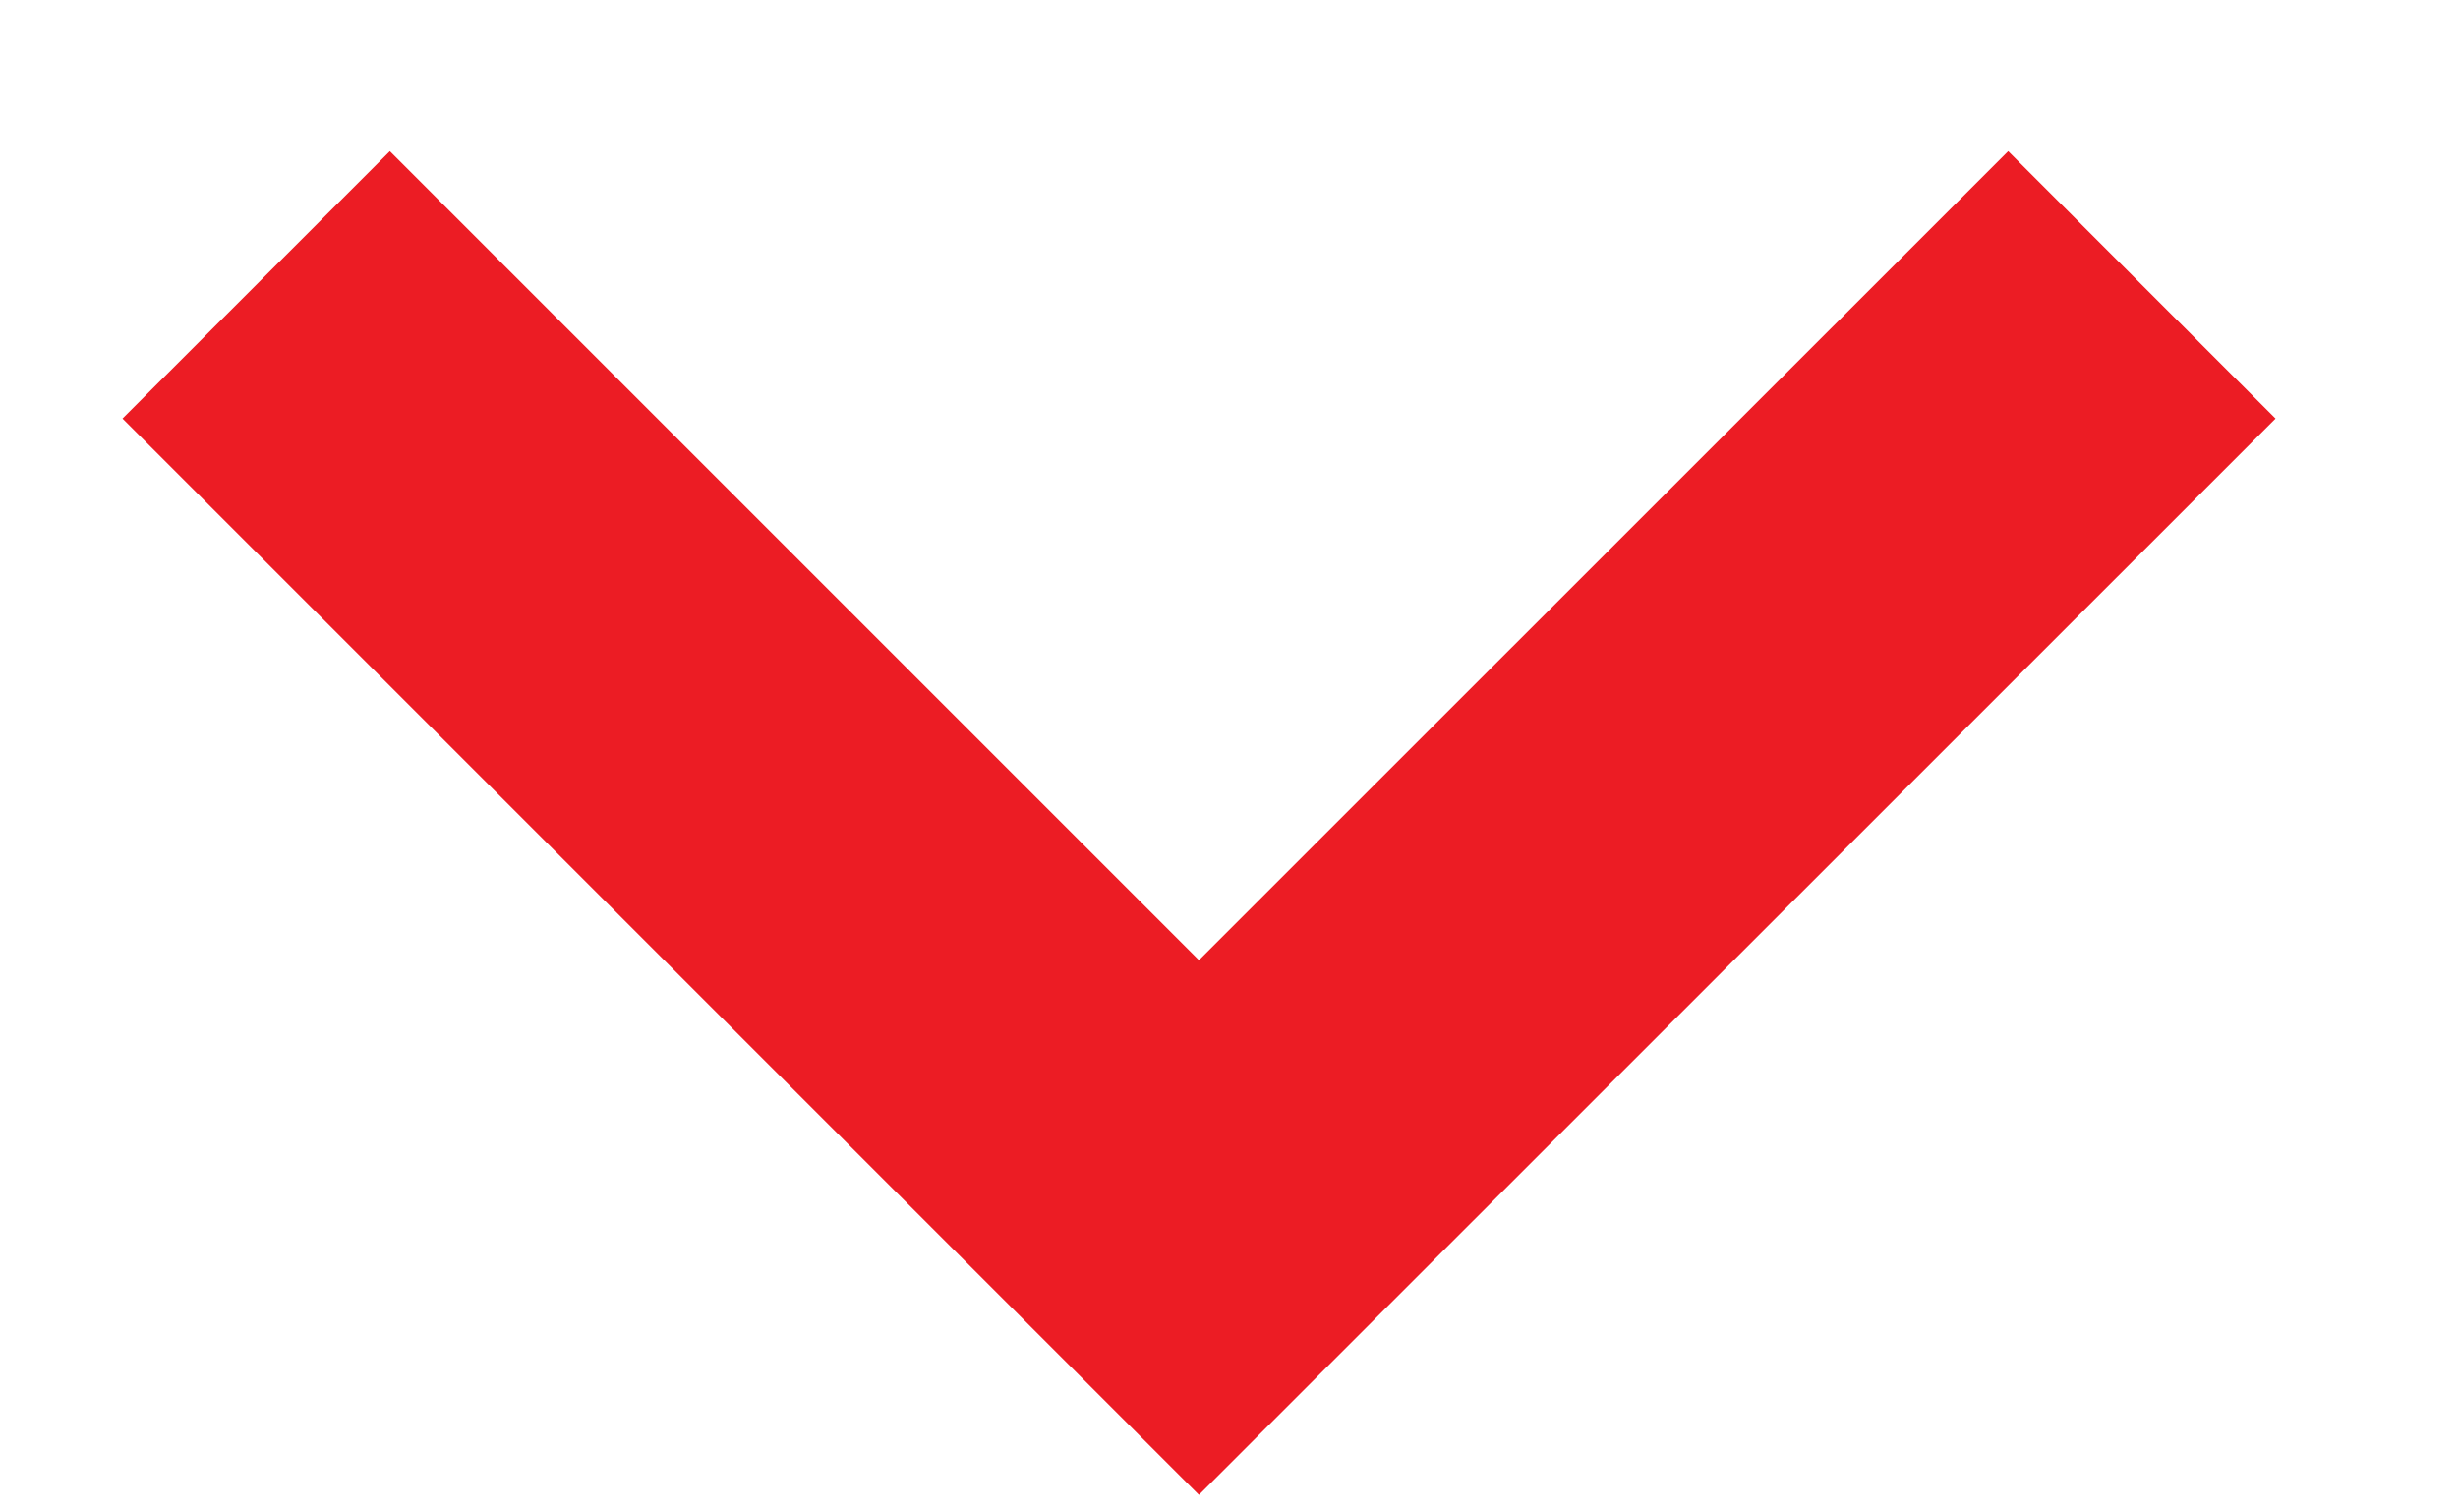 <svg width="13" height="8" viewBox="0 0 13 8" fill="none" xmlns="http://www.w3.org/2000/svg">
<g id="Vector 2">
<path id="Vector 1" d="M1.355 1.507L6.341 6.493L11.328 1.507" stroke="#EC1C24" stroke-width="2"/>
</g>
</svg>
